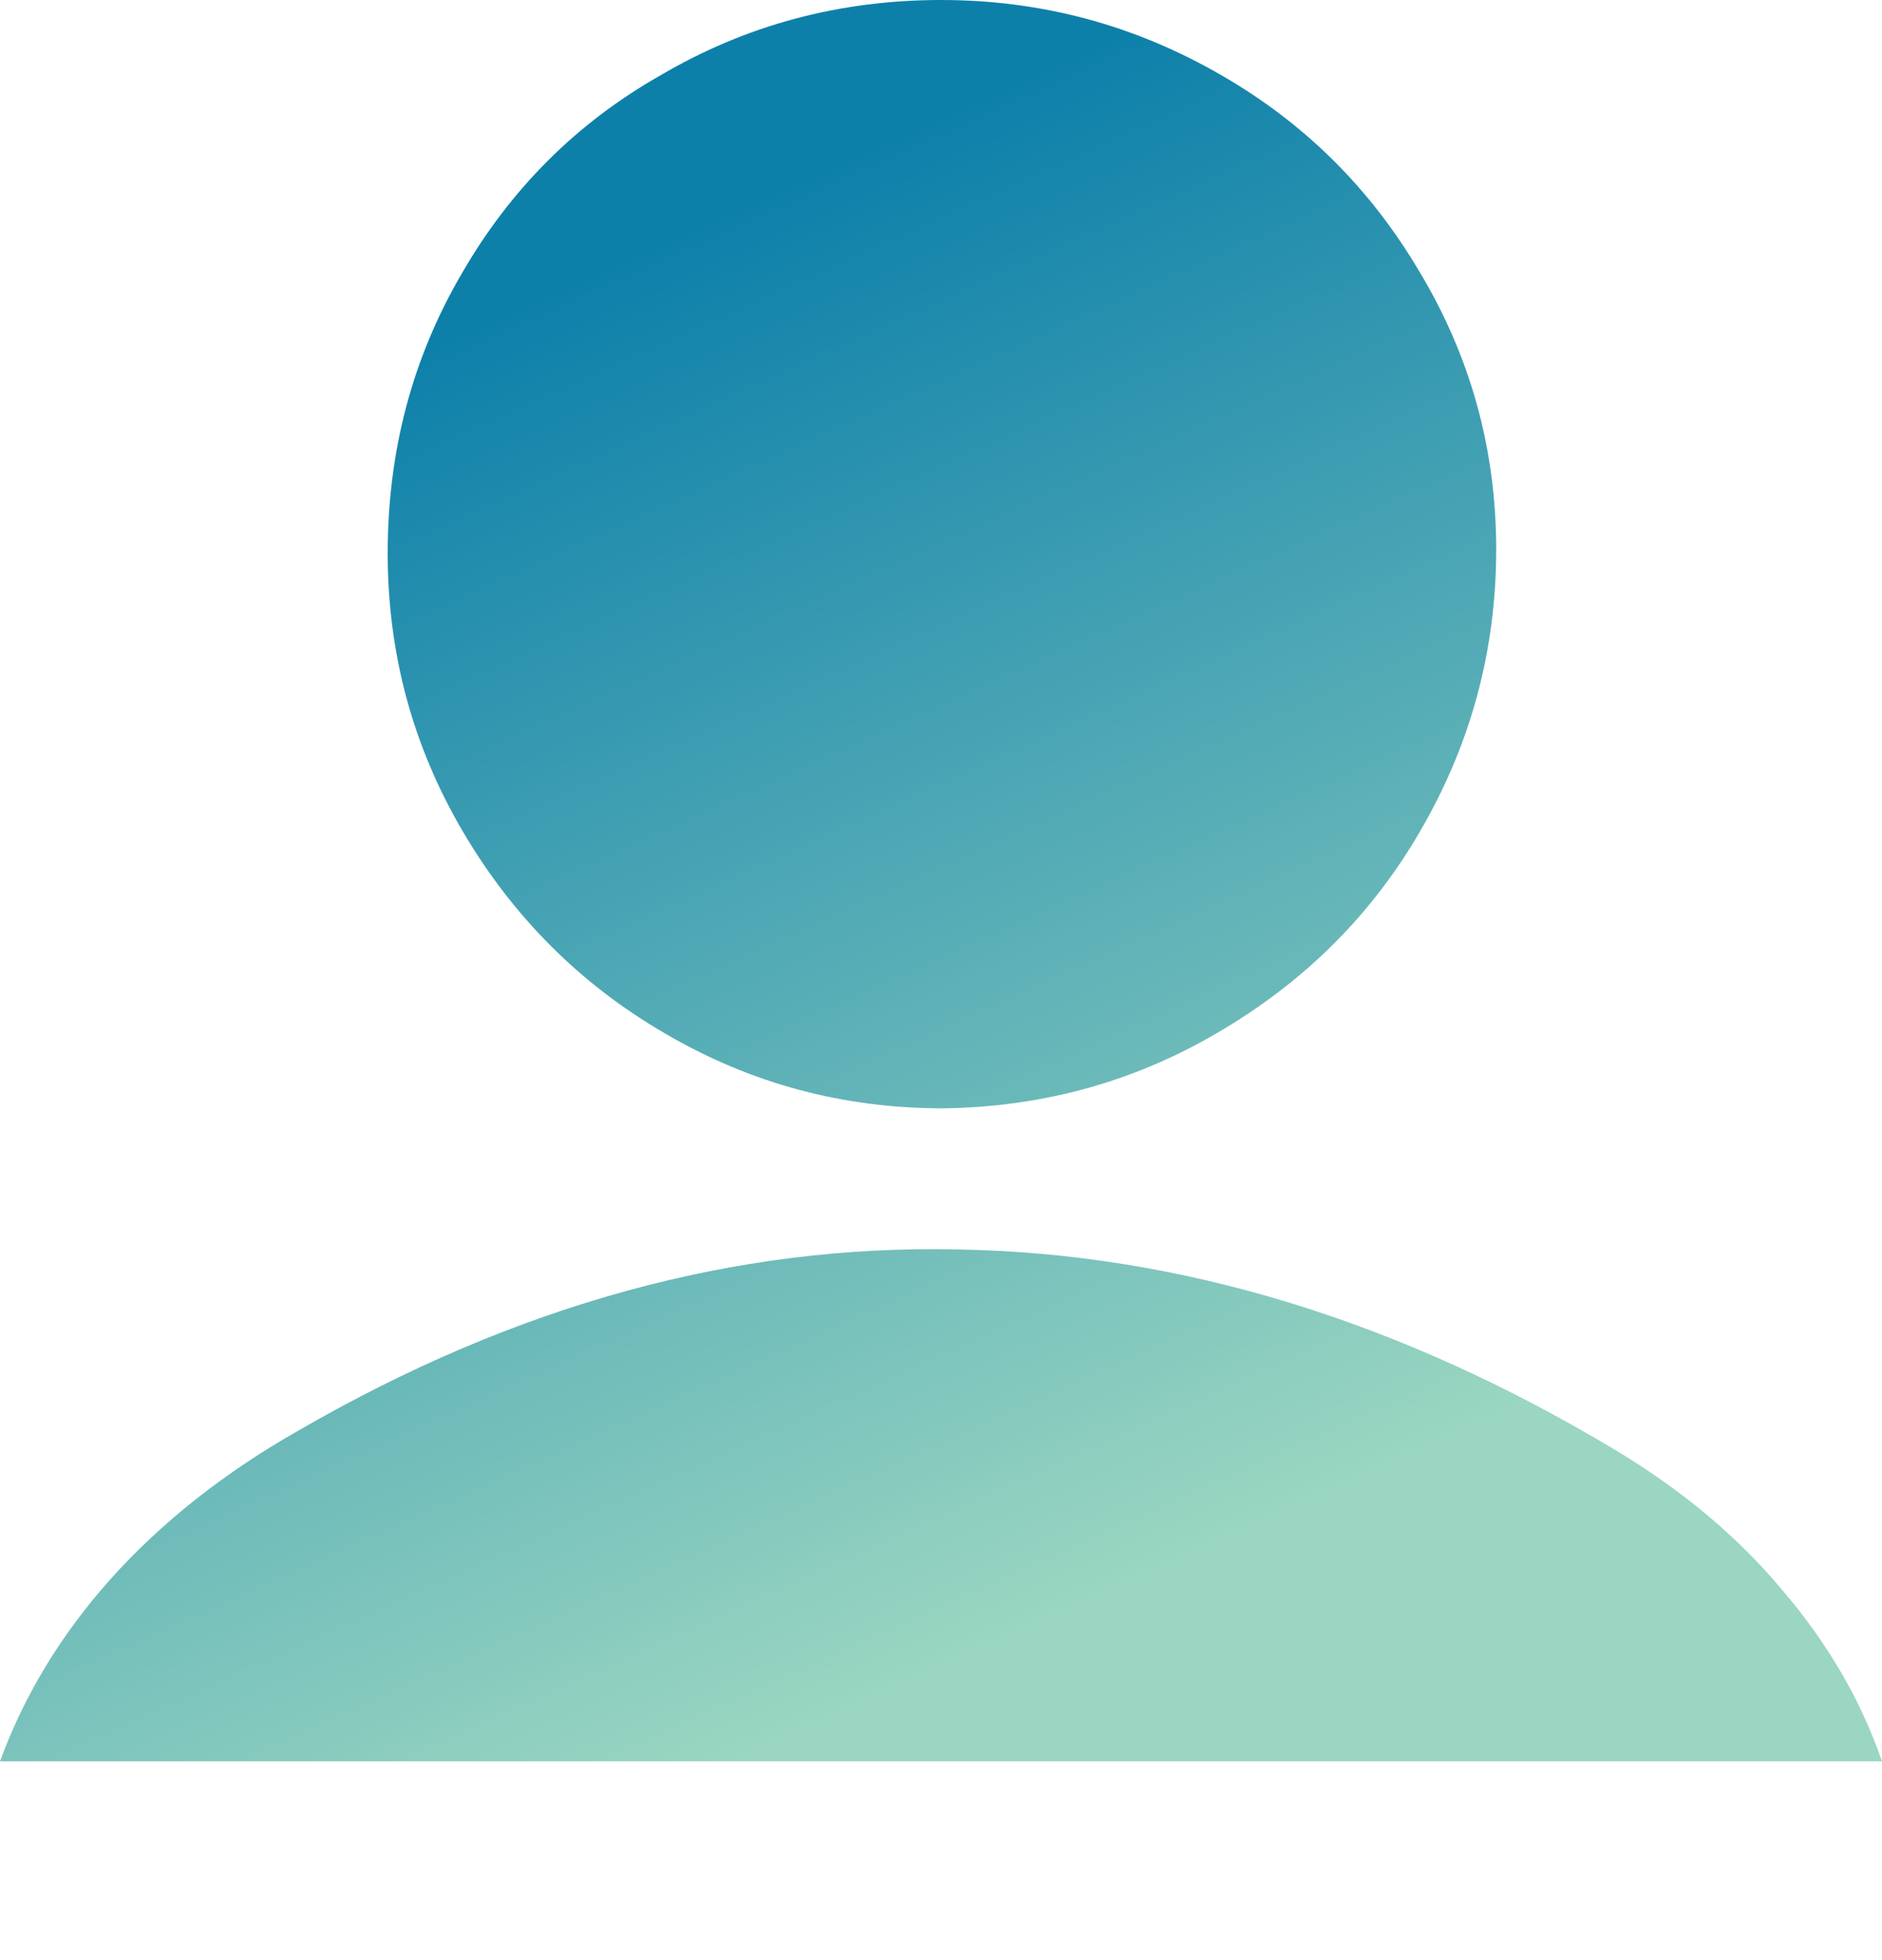 <svg xmlns="http://www.w3.org/2000/svg" width="48" height="50" viewBox="0 0 48 50" fill="none">
	<path d="M41.232 37.008C35.696 33.68 30.096 31.968 24.432 31.872C18.768 31.744 13.168 33.28 7.632 36.48C5.712 37.568 4.096 38.848 2.784 40.32C1.536 41.728 0.608 43.264 0 44.928H48C47.456 43.36 46.608 41.904 45.456 40.56C44.336 39.216 42.928 38.032 41.232 37.008ZM24 0C26.56 0 28.944 0.64 31.152 1.92C33.264 3.136 34.944 4.8 36.192 6.912C37.504 9.088 38.16 11.456 38.16 14.016C38.16 16.576 37.52 18.96 36.24 21.168C35.024 23.28 33.344 24.976 31.2 26.256C29.024 27.568 26.64 28.24 24.048 28.272C21.488 28.272 19.12 27.632 16.944 26.352C14.8 25.104 13.088 23.392 11.808 21.216C10.528 19.04 9.888 16.672 9.888 14.112C9.888 11.52 10.512 9.152 11.76 7.008C13.008 4.832 14.704 3.136 16.848 1.92C19.024 0.64 21.408 0 24 0Z" fill="url(#paint0_linear_1212_5)"></path>
	<defs>
			<linearGradient id="paint0_linear_1212_5" x1="16.667" y1="6.264" x2="31.527" y2="39.099" gradientUnits="userSpaceOnUse">
					<stop stop-color="#0D80AA"></stop>
					<stop offset="1" stop-color="#9AD6C1"></stop>
			</linearGradient>
	</defs>
</svg>